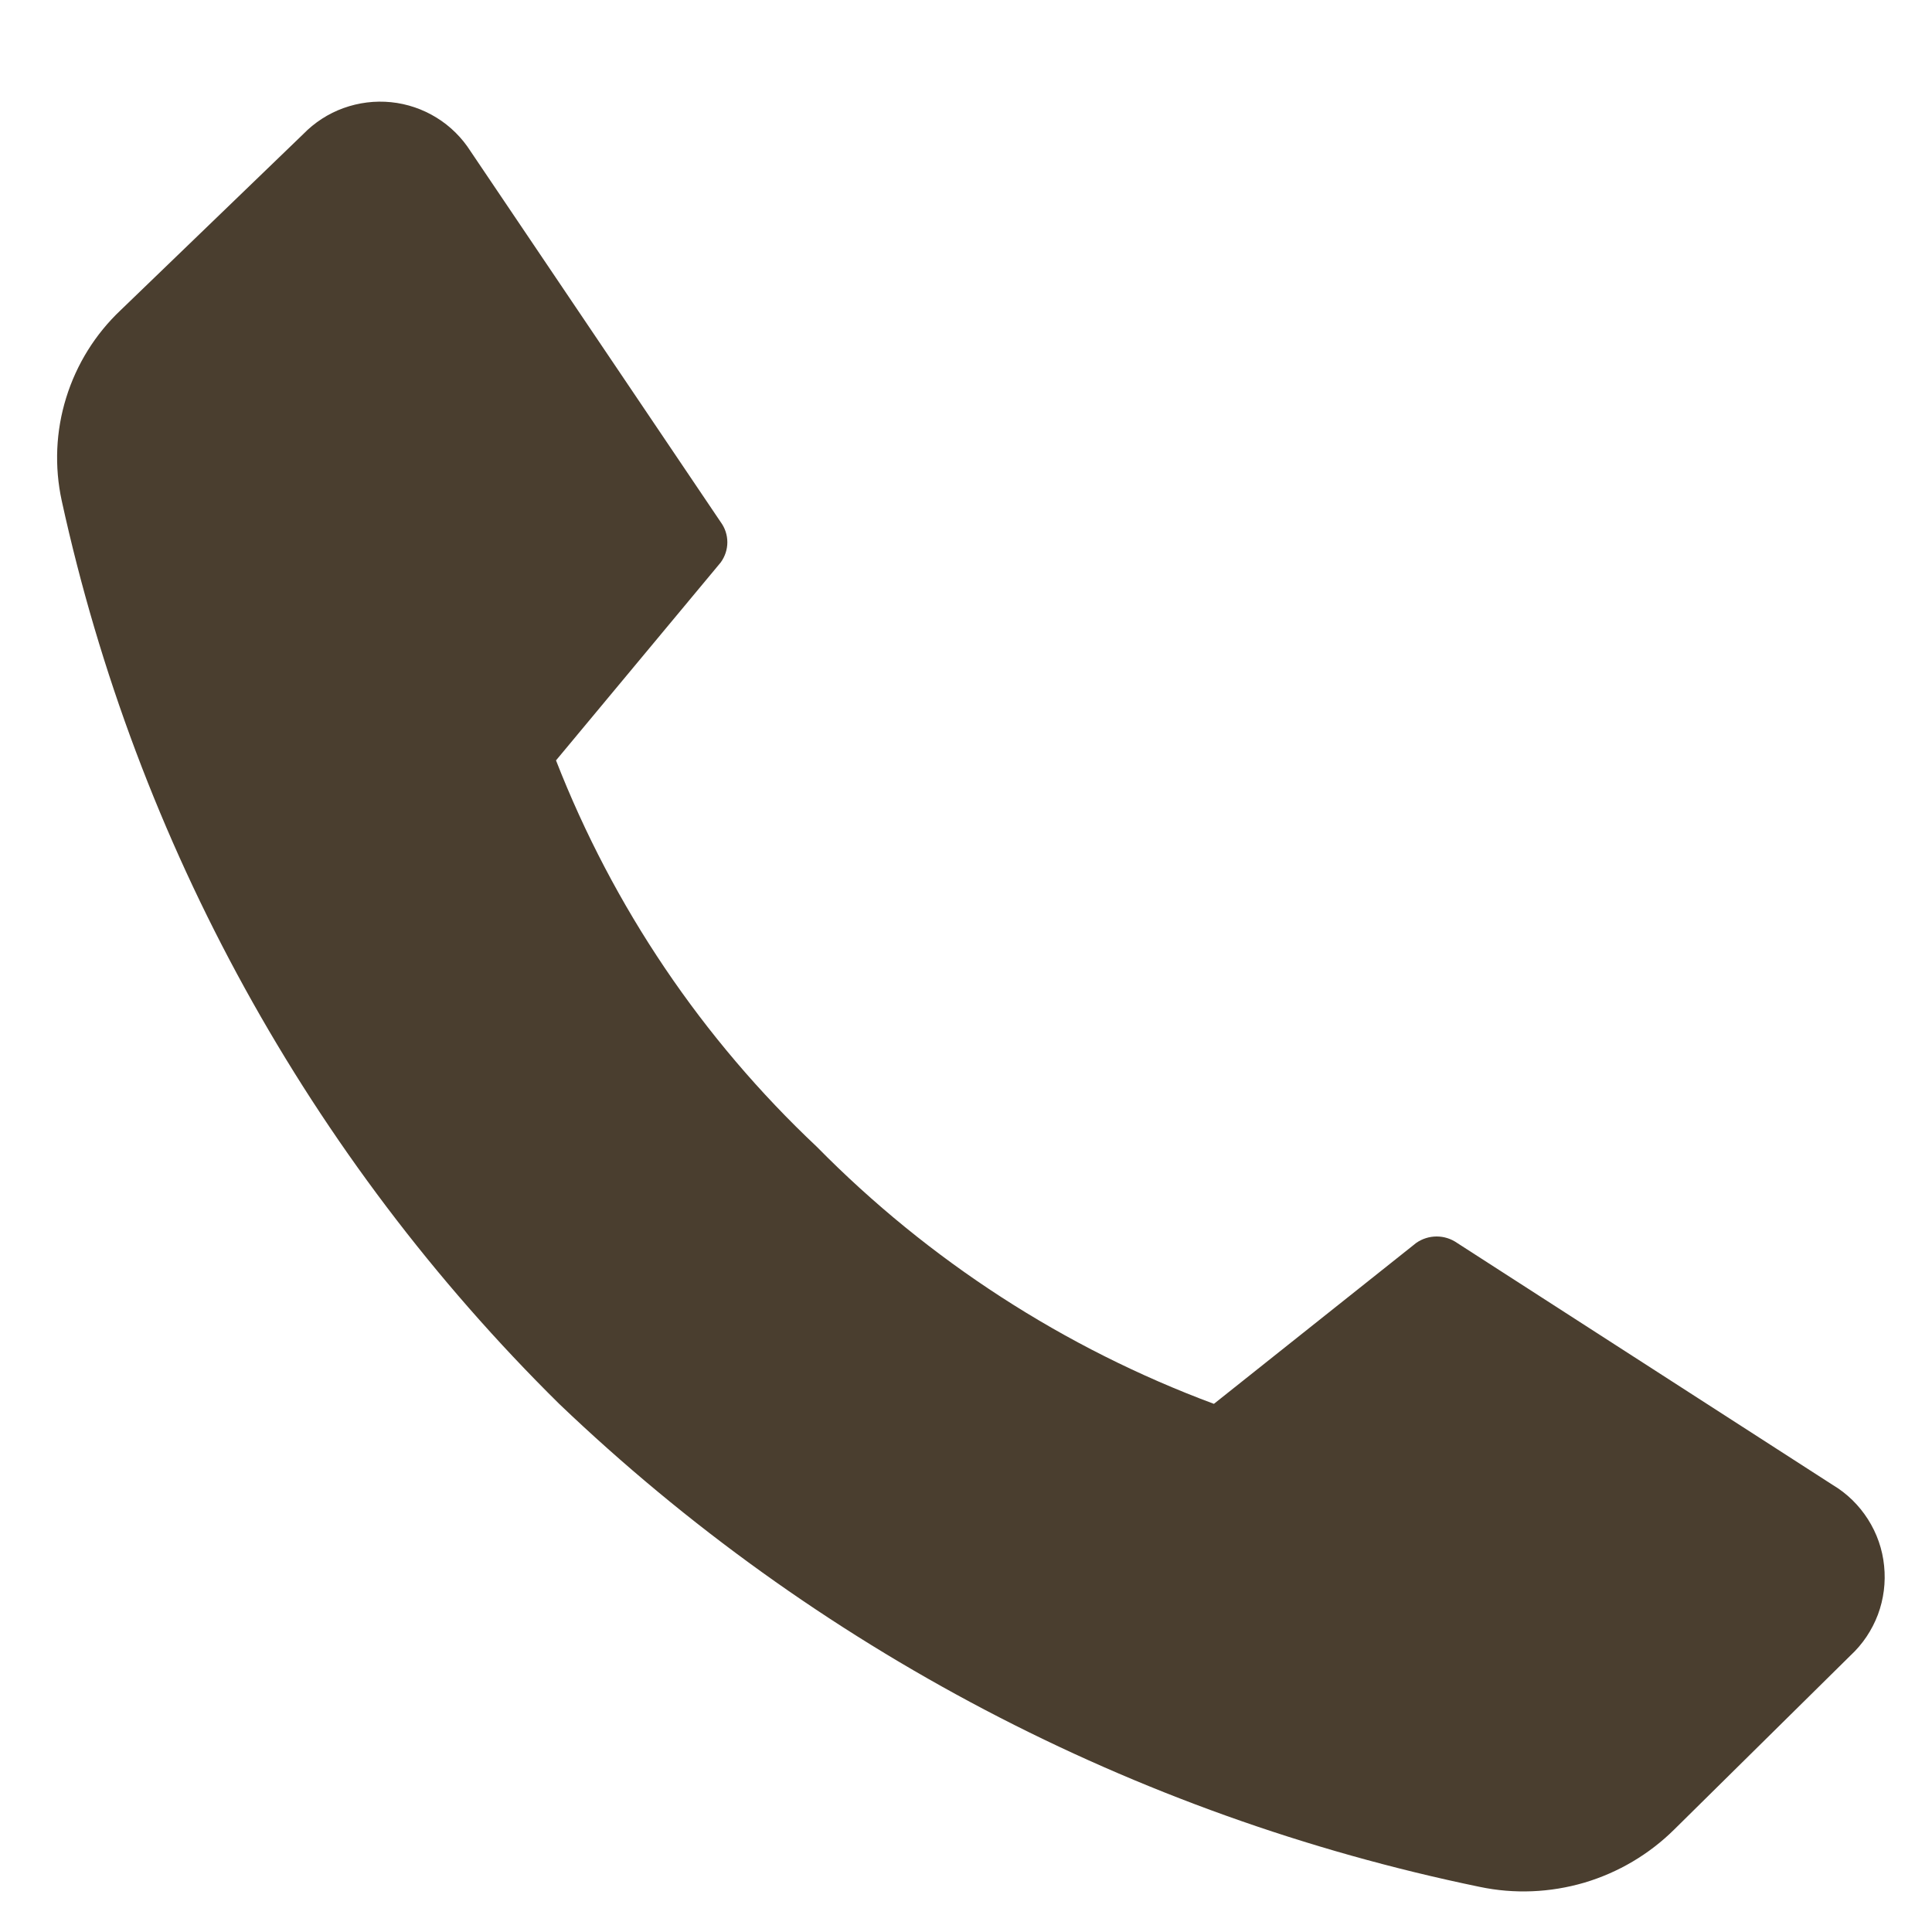 <?xml version="1.0" encoding="UTF-8"?> <svg xmlns="http://www.w3.org/2000/svg" width="19" height="19" viewBox="0 0 19 19" fill="none"> <path d="M8.033 11.278C9.134 12.396 10.467 13.259 11.938 13.806L13.928 12.223C13.987 12.182 14.057 12.16 14.129 12.16C14.2 12.16 14.27 12.182 14.329 12.223L18.023 14.603C18.164 14.687 18.282 14.803 18.37 14.941C18.458 15.079 18.513 15.236 18.529 15.399C18.546 15.562 18.525 15.726 18.468 15.879C18.41 16.032 18.318 16.17 18.198 16.281L16.466 17.991C16.219 18.236 15.914 18.416 15.58 18.515C15.245 18.613 14.892 18.628 14.551 18.556C11.148 17.853 8.011 16.207 5.499 13.806C3.043 11.381 1.344 8.296 0.607 4.924C0.534 4.588 0.549 4.239 0.651 3.911C0.753 3.582 0.937 3.286 1.187 3.05L2.982 1.319C3.093 1.205 3.228 1.117 3.378 1.063C3.528 1.009 3.688 0.989 3.846 1.005C4.004 1.021 4.157 1.073 4.293 1.157C4.428 1.24 4.543 1.354 4.628 1.488L7.088 5.135C7.13 5.192 7.153 5.261 7.153 5.333C7.153 5.404 7.13 5.473 7.088 5.531L5.468 7.478C6.03 8.919 6.906 10.217 8.033 11.278V11.278Z" fill="#4A3E2F"></path> </svg> 